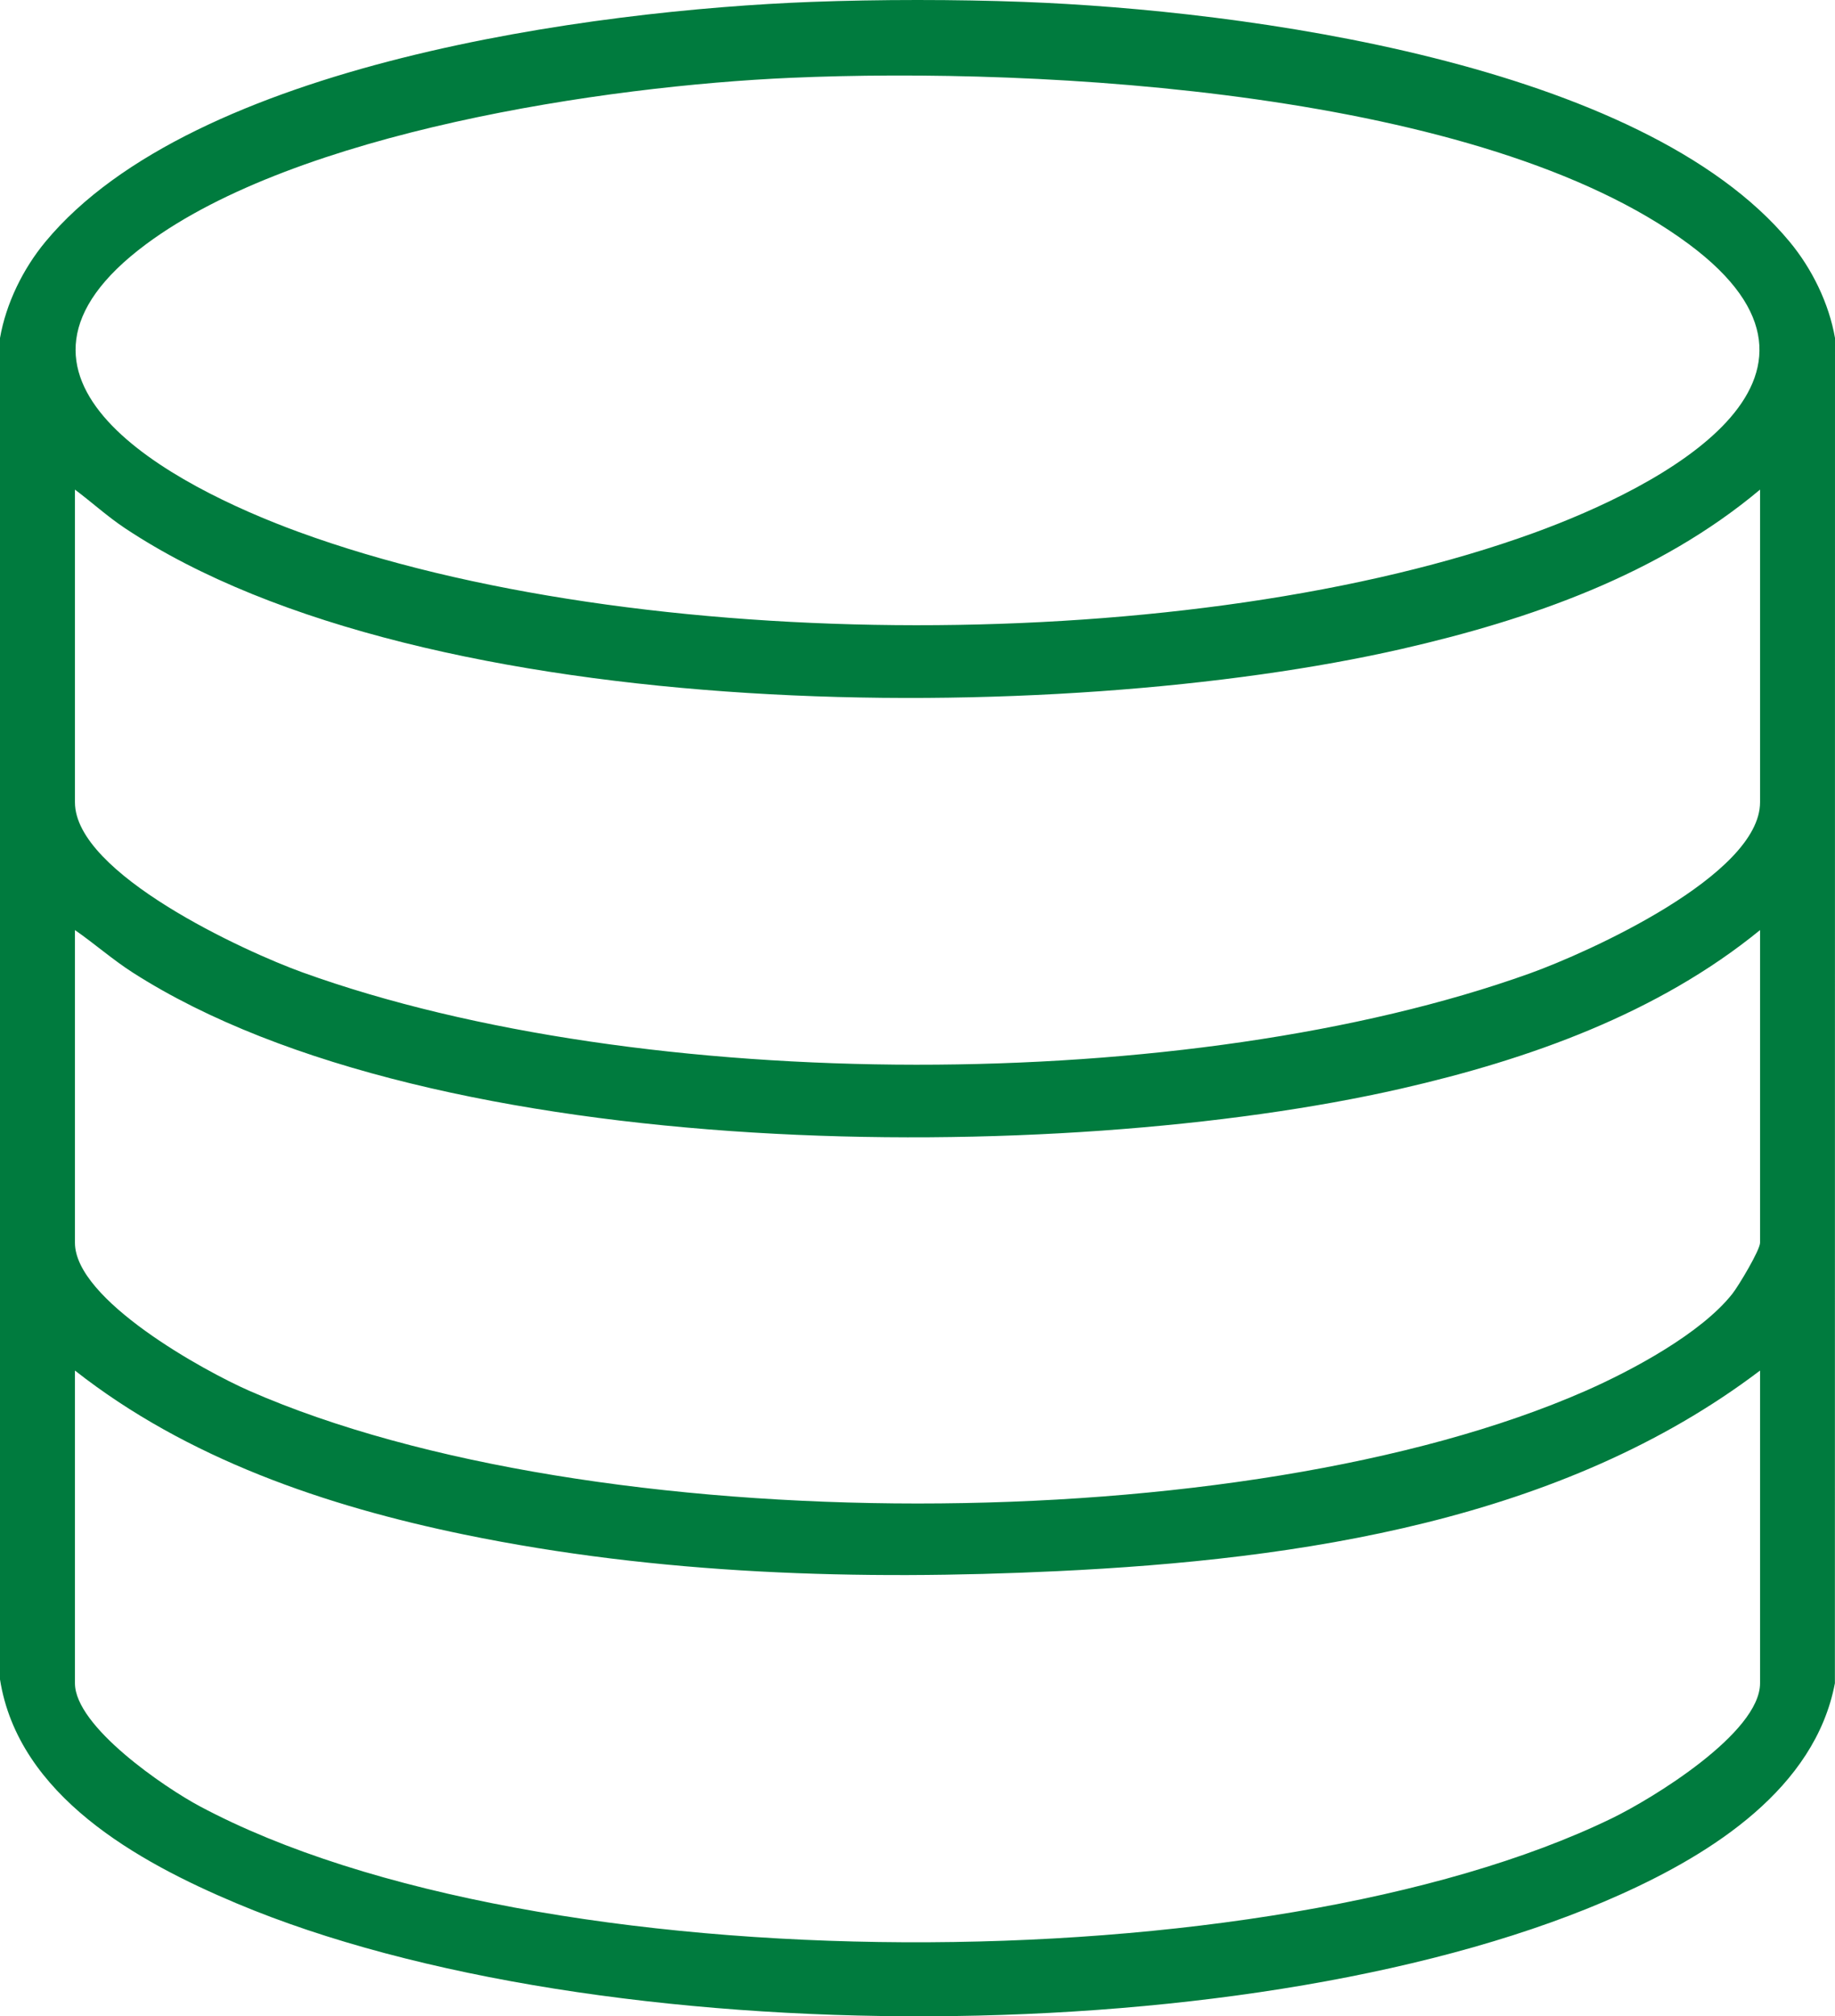<svg xmlns="http://www.w3.org/2000/svg" xmlns:xlink="http://www.w3.org/1999/xlink" width="37.463" height="41.17" viewBox="308.389 7212 37.463 41.17"><defs><clipPath id="clip-0fad77c7"><rect x="0" y="0" width="37.464" height="41.17" transform="matrix(1,0,0,1,0,0)" fill="#007b3e" fill-rule="evenodd"/></clipPath><clipPath id="clip-0fad77c7"><rect x="0" y="0" width="37.464" height="41.17" transform="matrix(1,0,0,1,0,0)" fill="#007b3e" fill-rule="evenodd"/></clipPath></defs><g transform="matrix(1,0,0,1,308.389,7212)"><g clip-path="url(#clip-0fad77c7)"><path d="M 20.902 0.039 C 25.376 0.208 33.509 1.282 36.537 4.937 C 36.993 5.487 37.34 6.193 37.463 6.902 L 37.461 34.37 C 37.053 36.518 34.949 37.844 33.093 38.679 C 25.781 41.971 12.205 41.968 4.829 38.864 C 2.809 38.014 0.375 36.665 0 34.292 L 0 6.902 C 0.124 6.193 0.471 5.487 0.927 4.937 C 3.946 1.292 12.102 0.208 16.561 0.039 C 17.941 -0.013 19.523 -0.013 20.902 0.039 M 16.143 1.589 C 12.347 1.755 6.068 2.693 2.984 4.985 C -0.697 7.72 3.537 9.924 6.092 10.86 C 13.018 13.396 24.381 13.4 31.313 10.882 C 33.869 9.953 38.187 7.74 34.479 4.985 C 30.264 1.853 21.254 1.365 16.143 1.589 M 35.933 9.997 C 33.864 11.734 31.231 12.653 28.62 13.25 C 21.626 14.849 8.696 14.872 2.551 10.785 C 2.195 10.548 1.871 10.253 1.53 9.997 L 1.53 16.381 C 1.53 17.841 5.001 19.431 6.173 19.854 C 13.114 22.362 24.285 22.369 31.232 19.876 C 32.417 19.451 35.933 17.87 35.933 16.381 L 35.933 9.997 Z M 35.933 18.991 C 33.843 20.697 31.214 21.632 28.604 22.229 C 21.637 23.822 8.882 23.813 2.711 19.859 C 2.303 19.598 1.928 19.267 1.53 18.991 L 1.53 25.375 C 1.53 26.542 4.16 27.991 5.093 28.4 C 12.08 31.463 25.387 31.47 32.37 28.4 C 33.316 27.984 34.729 27.228 35.368 26.417 C 35.494 26.257 35.933 25.525 35.933 25.375 L 35.933 18.991 Z M 35.933 27.985 C 31.893 31.049 26.546 31.845 21.586 32.081 C 17.54 32.274 13.451 32.153 9.473 31.333 C 6.64 30.748 3.818 29.784 1.53 27.985 L 1.53 34.369 C 1.53 35.255 3.368 36.503 4.079 36.882 C 10.965 40.56 25.913 40.527 32.907 37.128 C 33.727 36.73 35.933 35.386 35.933 34.369 L 35.933 27.985 Z" fill="#007b3e" fill-rule="evenodd"/></g></g></svg>